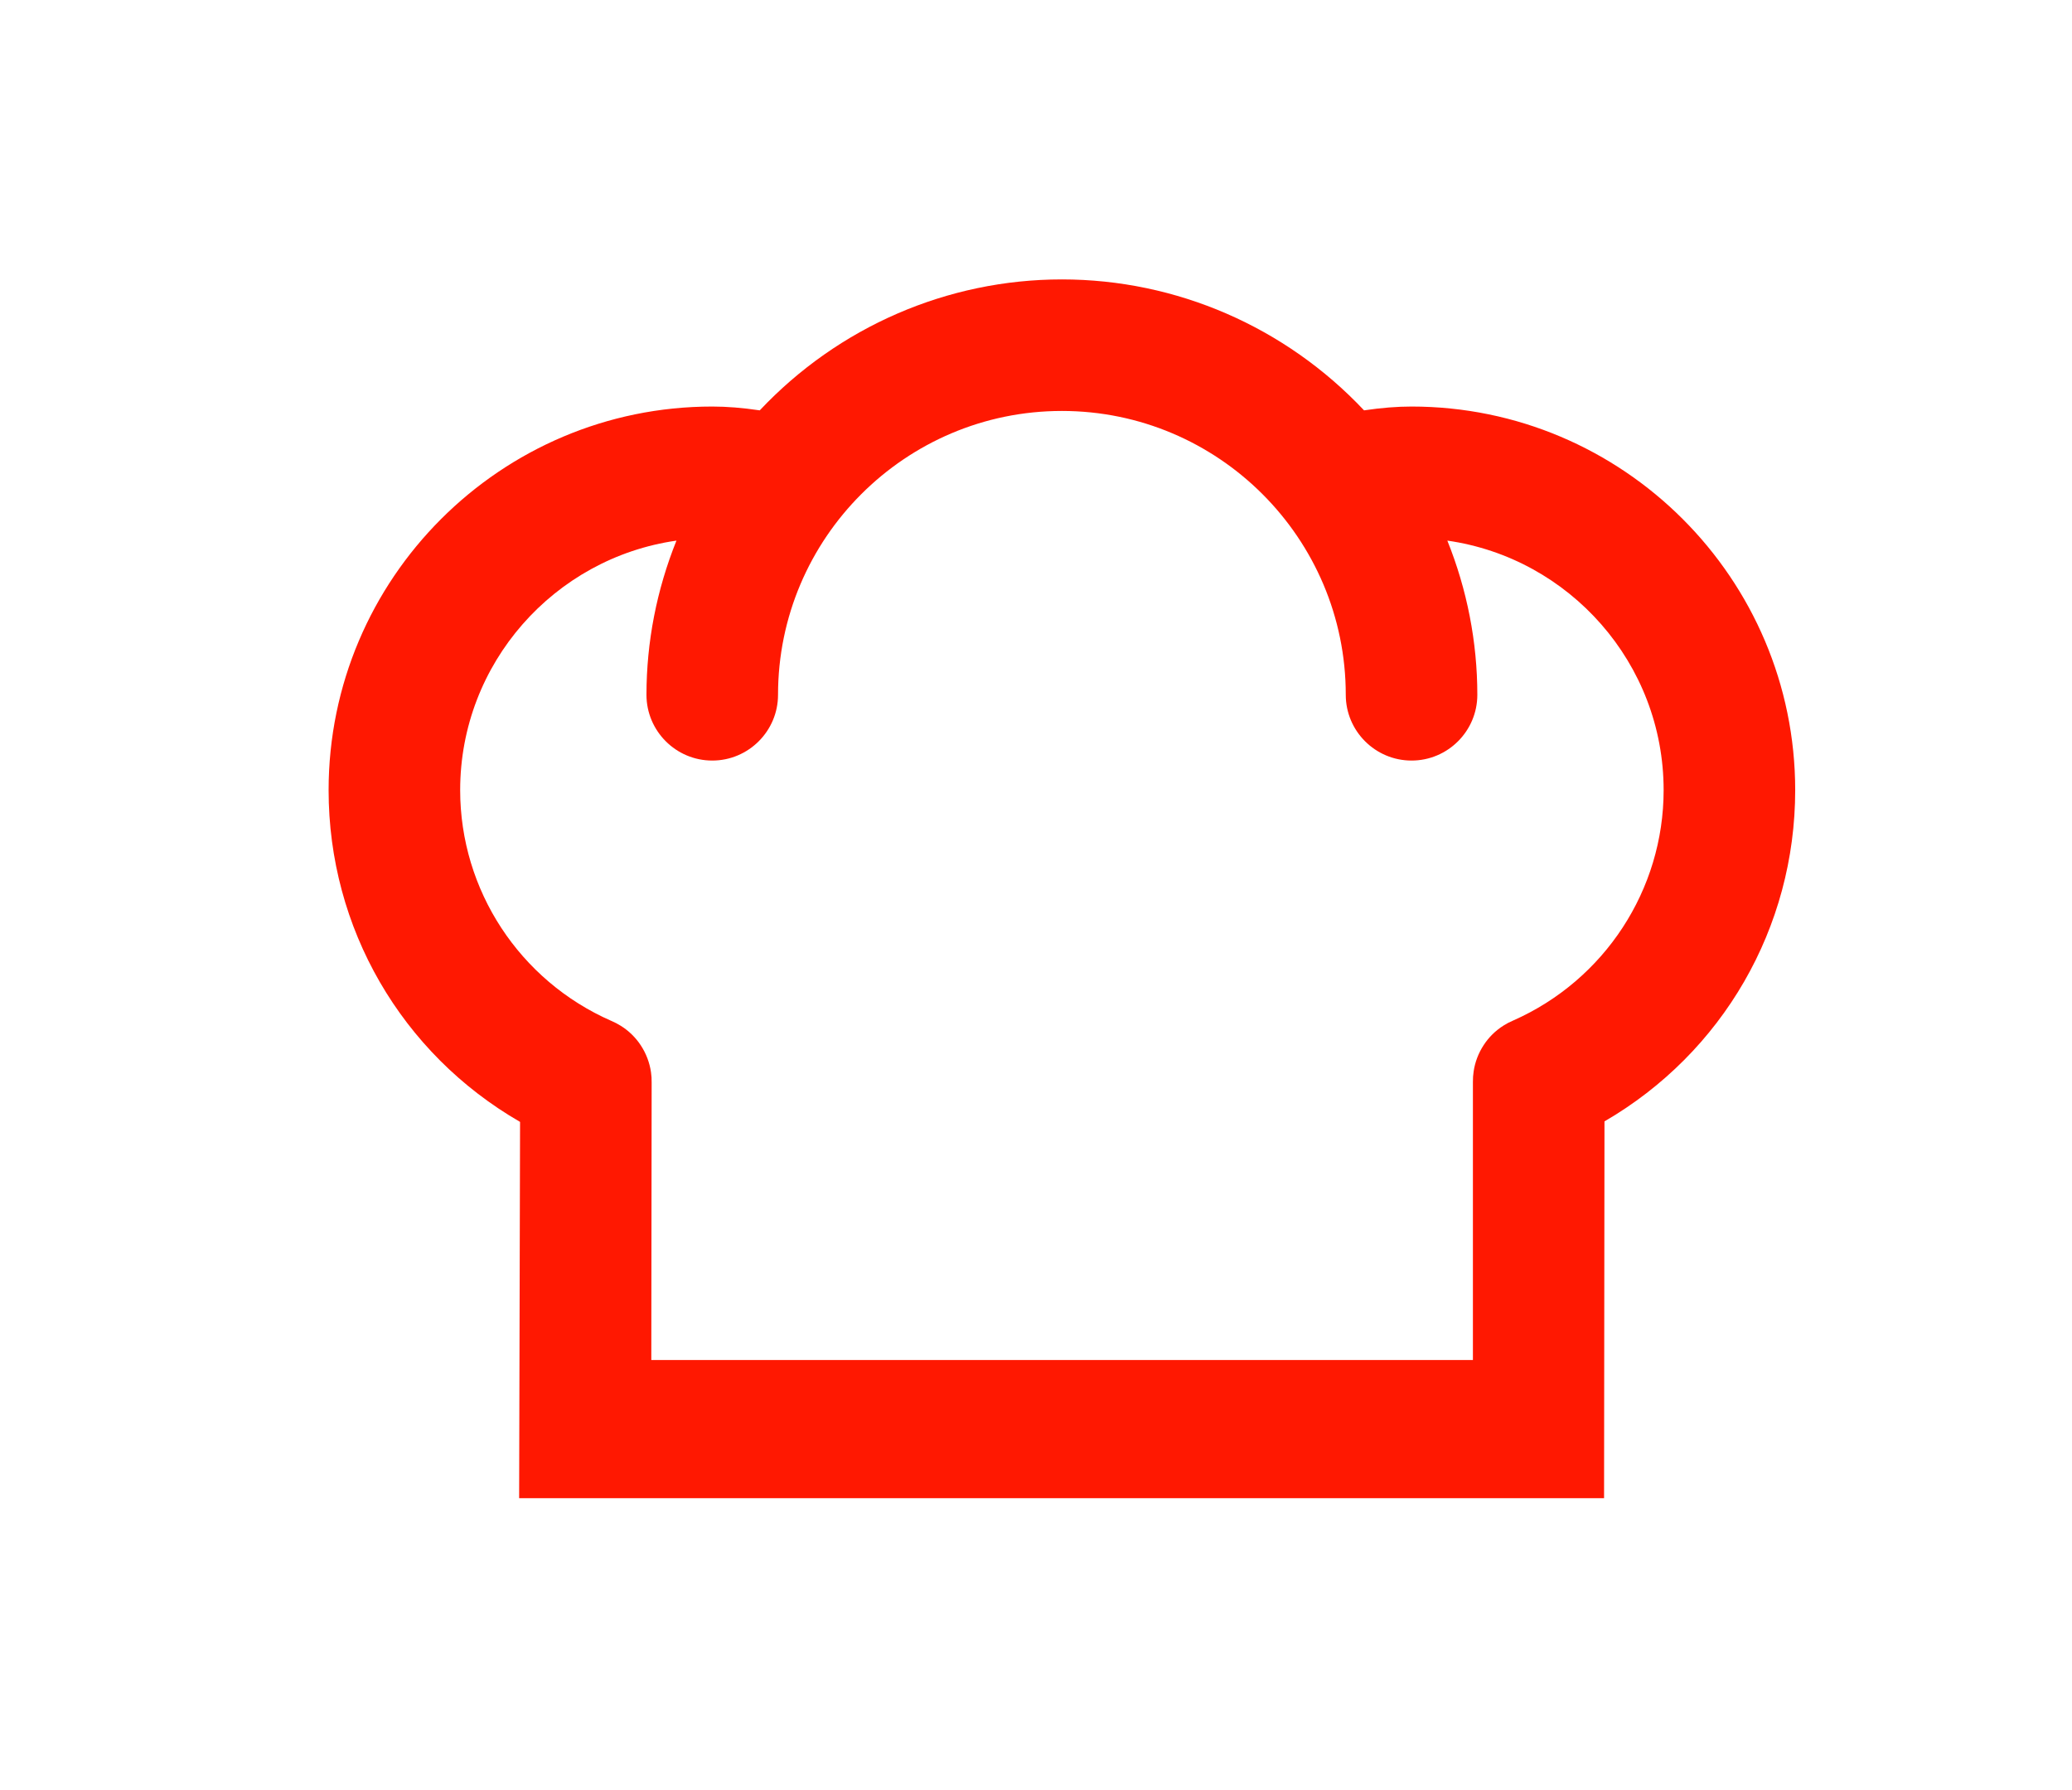 <?xml version="1.0" encoding="utf-8"?>
<!-- Generator: Adobe Illustrator 16.0.0, SVG Export Plug-In . SVG Version: 6.00 Build 0)  -->
<!DOCTYPE svg PUBLIC "-//W3C//DTD SVG 1.1//EN" "http://www.w3.org/Graphics/SVG/1.1/DTD/svg11.dtd">
<svg version="1.1" id="Layer_1" xmlns="http://www.w3.org/2000/svg" xmlns:xlink="http://www.w3.org/1999/xlink" x="0px" y="0px"
	 width="640px" height="553px" viewBox="0 0 640 553" enable-background="new 0 0 640 553" xml:space="preserve">
<g>
	<g>
		<g>
			<g>
				<path fill="#FF1801" d="M160.352,462.813l0.283-116.24c-36.641-21.164-59.135-59.855-59.135-102.485
					c0-65.341,53.159-118.5,118.5-118.5c4.504,0,9.264,0.379,14.673,1.178c24.27-25.781,57.95-40.452,93.327-40.452
					c35.378,0,69.059,14.671,93.329,40.452c5.408-0.799,10.167-1.178,14.671-1.178c65.341,0,118.5,53.159,118.5,118.5
					c0,42.495-22.409,81.13-58.908,102.329l-0.128,116.396H160.352z M201.174,420.131h253.779v-85.86
					c-0.012-1.165,0.064-2.258,0.233-3.341c0.414-2.82,1.492-5.654,3.104-8.098c1.569-2.42,3.656-4.477,6.161-6.046
					c0.915-0.585,1.907-1.102,2.953-1.538c28.228-12.485,46.458-40.405,46.458-71.161c0-39.182-29.09-71.697-66.807-77.082
					c6.092,15.136,9.263,31.323,9.263,47.626c0,11.203-9.115,20.318-20.319,20.318c-11.203,0-20.318-9.115-20.318-20.318
					c0-48.348-39.334-87.682-87.682-87.682s-87.681,39.334-87.681,87.682c0,11.203-9.115,20.318-20.319,20.318
					c-11.203,0-20.318-9.115-20.318-20.318c0-16.304,3.171-32.49,9.263-47.626c-37.717,5.385-66.807,37.9-66.807,77.082
					c0,30.87,18.317,58.838,46.672,71.275c1.032,0.435,2.037,0.957,2.989,1.554c2.445,1.542,4.479,3.528,6.073,5.92
					c1.688,2.541,2.796,5.45,3.215,8.427c0.146,0.985,0.215,2.078,0.196,3.186L201.174,420.131z"/>
			</g>
		</g>
	</g>
</g>
</svg>
